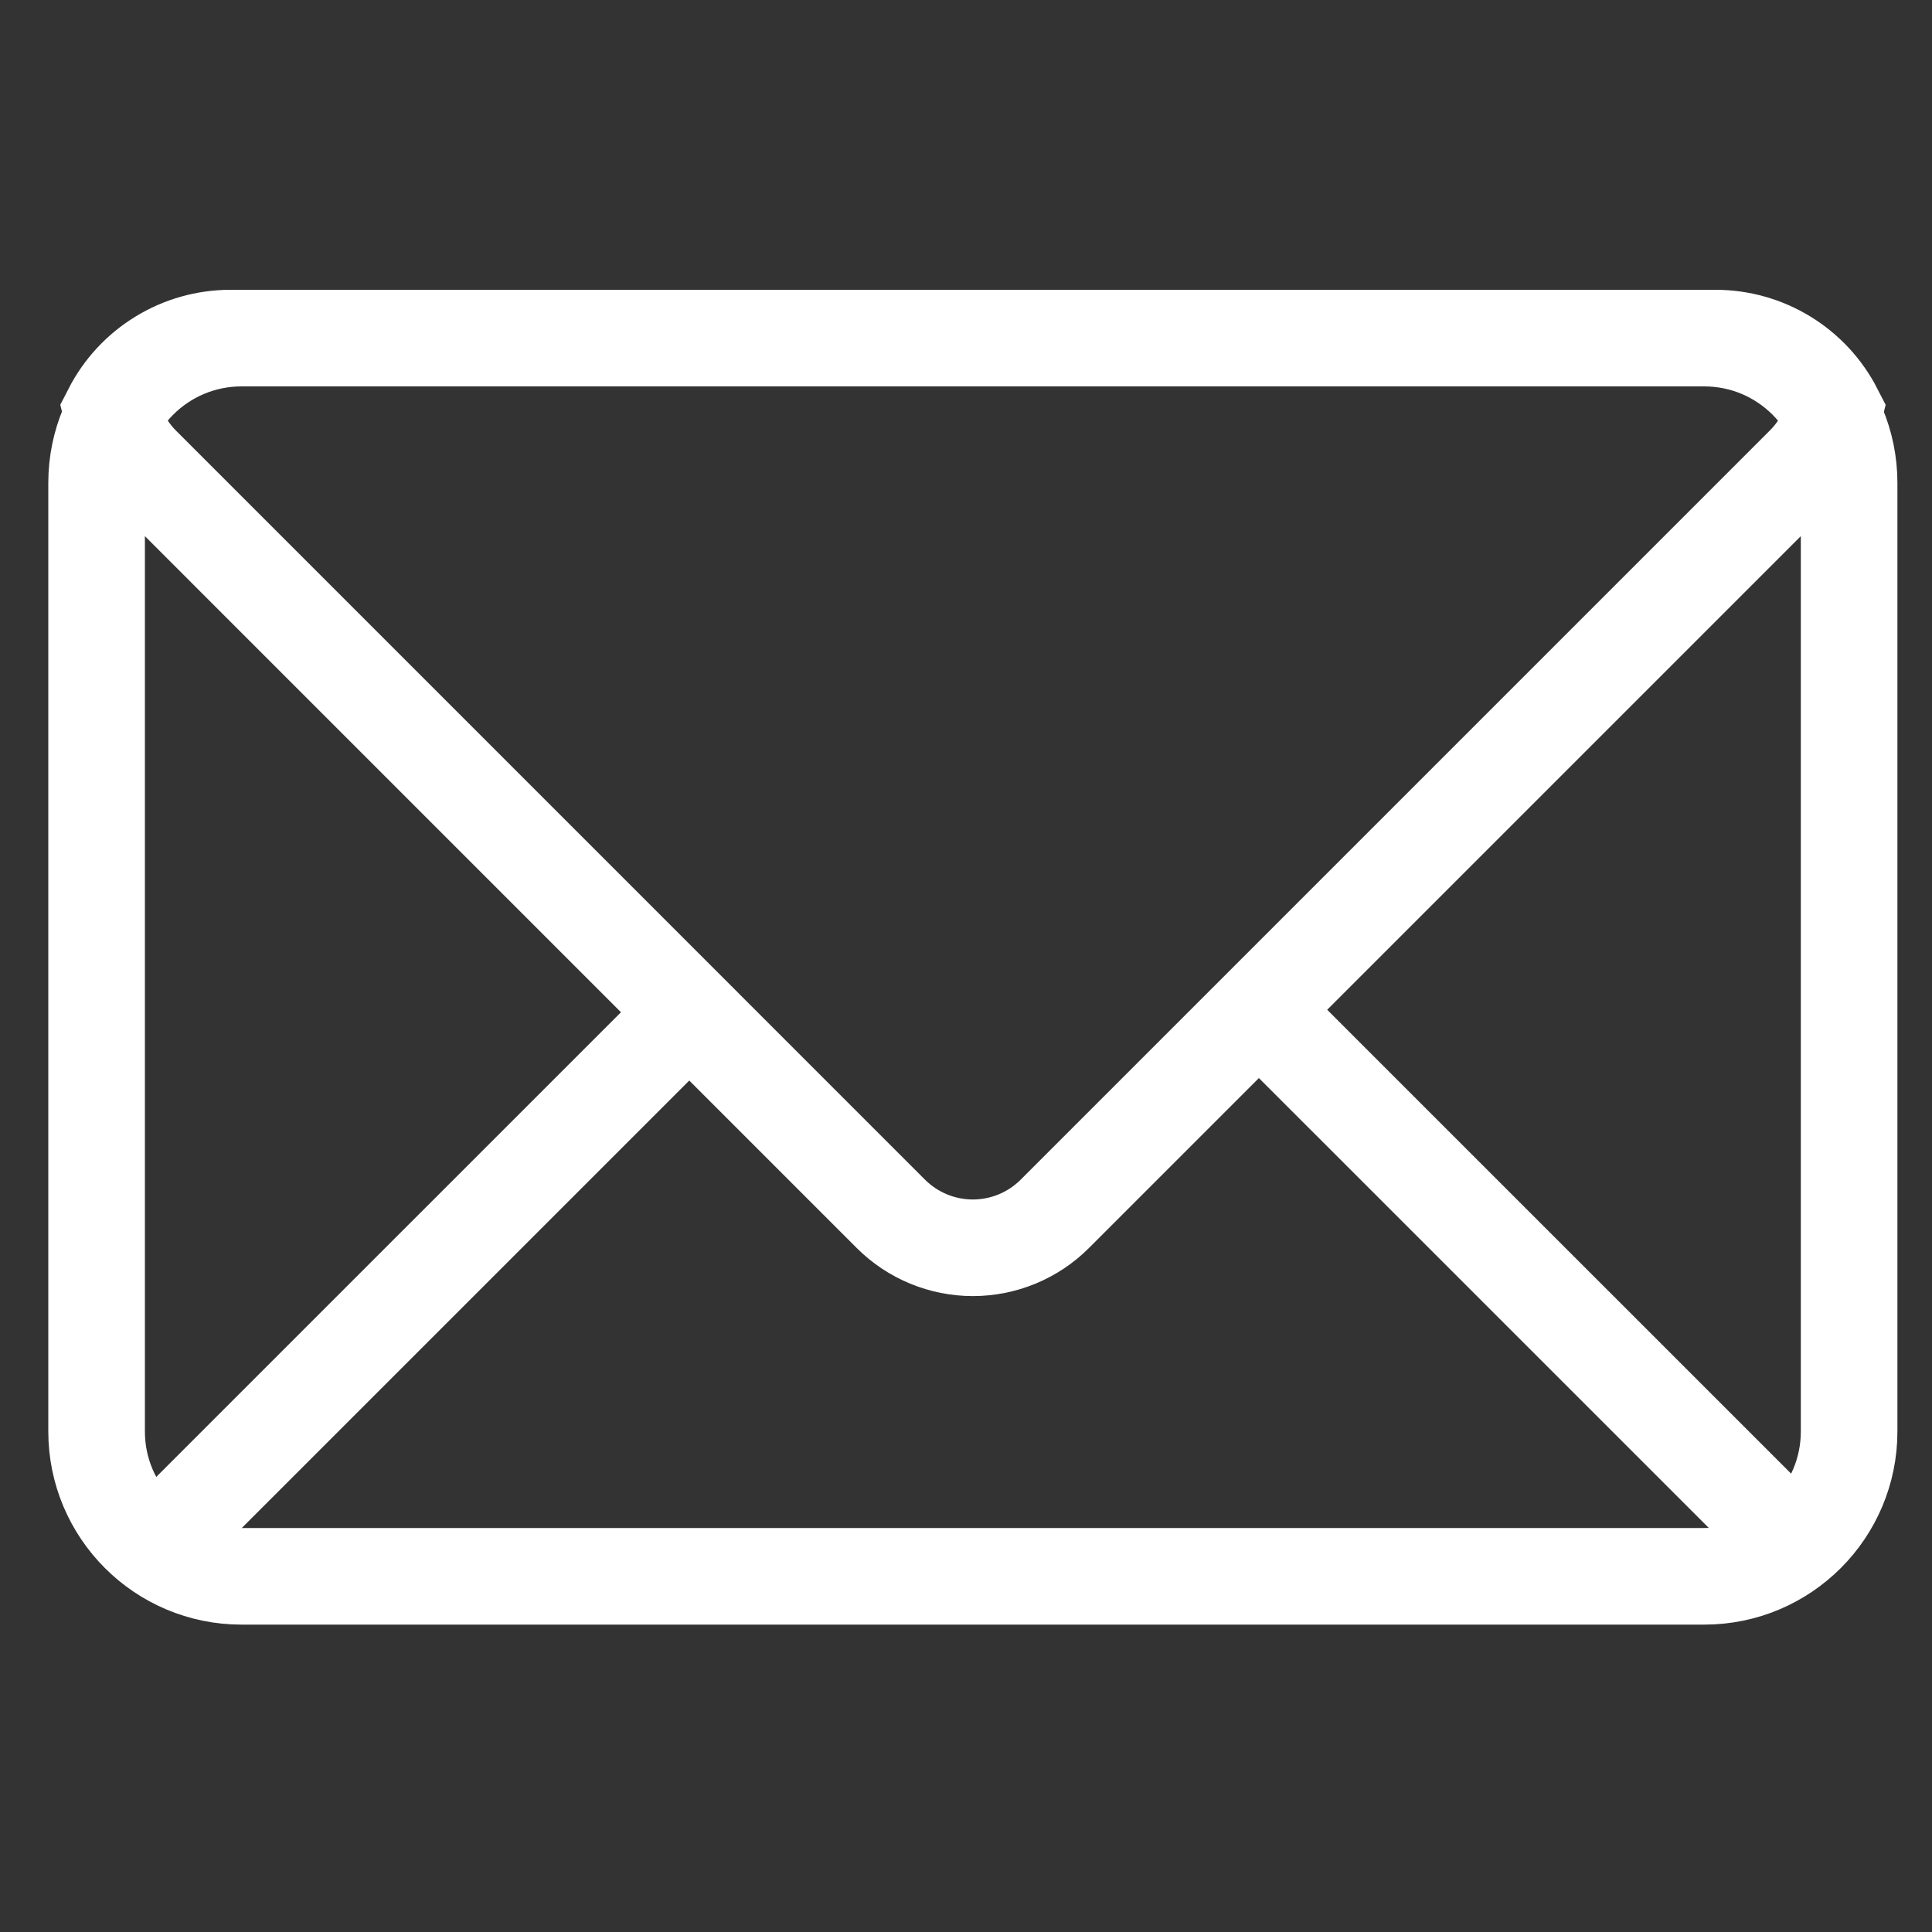 <svg width="40" height="40" viewBox="0 0 40 40" fill="none" xmlns="http://www.w3.org/2000/svg">
<rect x="0" y="0" width="40" height="40" fill="#333333" stroke="none"/>
<path d="M35.284 7H5C3.343 7 2 8.343 2 10V29.636C2 31.293 3.343 32.636 5 32.636H35.284C36.941 32.636 38.284 31.293 38.284 29.636V10C38.284 8.343 36.941 7 35.284 7Z" stroke="white" stroke-width="2" stroke-miterlimit="2.613"/>
<path d="M4.761 7H35.523C36.031 7.001 36.529 7.142 36.963 7.408C37.396 7.673 37.748 8.053 37.98 8.505C37.876 8.926 37.659 9.311 37.352 9.618L21.837 25.133C21.387 25.582 20.777 25.834 20.142 25.834C19.506 25.834 18.896 25.582 18.446 25.133L2.932 9.618C2.627 9.311 2.411 8.926 2.308 8.505C2.54 8.053 2.891 7.674 3.324 7.409C3.756 7.143 4.254 7.002 4.761 7Z" stroke="white" stroke-width="2" stroke-miterlimit="2.613"/>
<path d="M14.271 20.957L3.108 32.119" stroke="white" stroke-width="2" stroke-miterlimit="2.613"/>
<path d="M26.115 20.957L37.278 32.119" stroke="white" stroke-width="2" stroke-miterlimit="2.613"/>
</svg>
